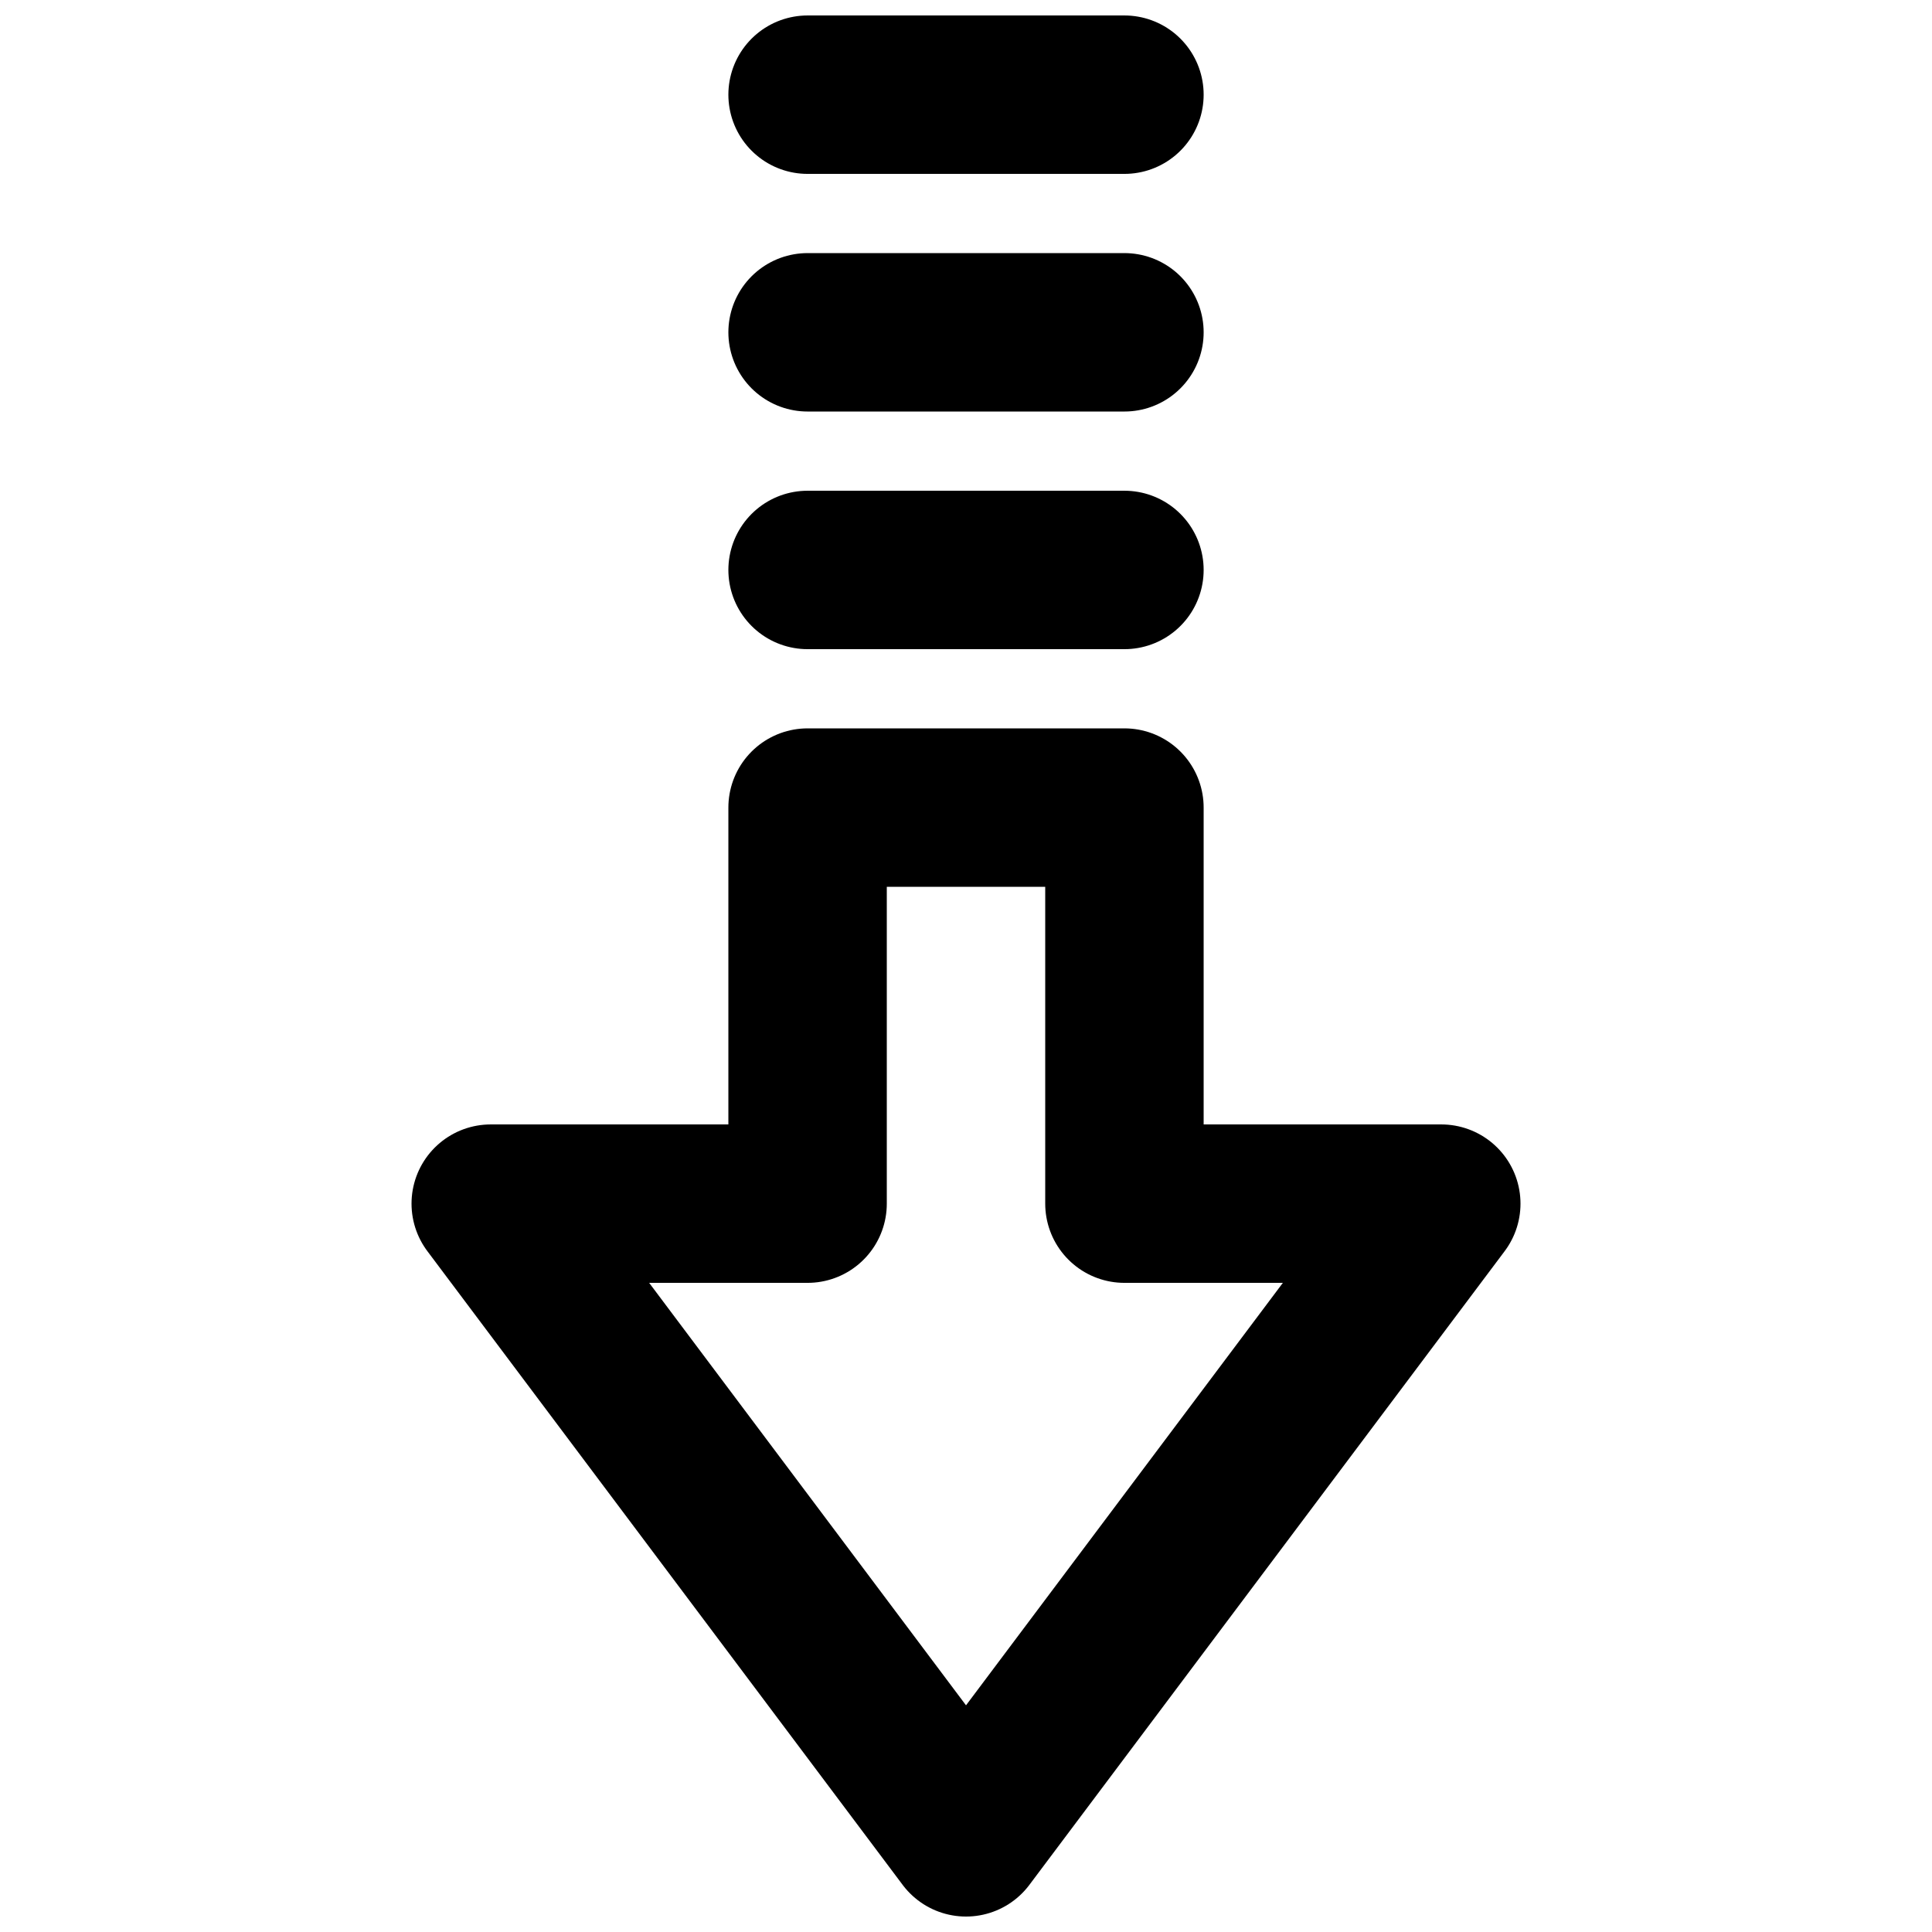 <?xml version="1.0" encoding="UTF-8"?>
<!-- Uploaded to: ICON Repo, www.iconrepo.com, Generator: ICON Repo Mixer Tools -->
<svg width="800px" height="800px" version="1.1" viewBox="144 144 512 512" xmlns="http://www.w3.org/2000/svg">
 <defs>
  <clipPath id="b">
   <path d="m253 337h294v314.9h-294z"/>
  </clipPath>
  <clipPath id="a">
   <path d="m337 148.09h126v42.906h-126z"/>
  </clipPath>
 </defs>
 <g clip-path="url(#b)">
  <path transform="matrix(20.992 0 0 20.992 274.05 169.09)" d="m4 9v5h-4l6 8 6-8h-4v-5zm0 0" fill="none" stroke="#000000" stroke-linecap="round" stroke-linejoin="round" stroke-width="2"/>
 </g>
 <path transform="matrix(20.992 0 0 20.992 274.05 169.09)" d="m8 6h-4" fill="none" stroke="#000000" stroke-linecap="round" stroke-linejoin="round" stroke-width="2"/>
 <path transform="matrix(20.992 0 0 20.992 274.05 169.09)" d="m8 3h-4" fill="none" stroke="#000000" stroke-linecap="round" stroke-linejoin="round" stroke-width="2"/>
 <g clip-path="url(#a)">
  <path transform="matrix(20.992 0 0 20.992 274.05 169.09)" d="m8 5.9074e-6h-4" fill="none" stroke="#000000" stroke-linecap="round" stroke-linejoin="round" stroke-width="2"/>
 </g>
</svg>